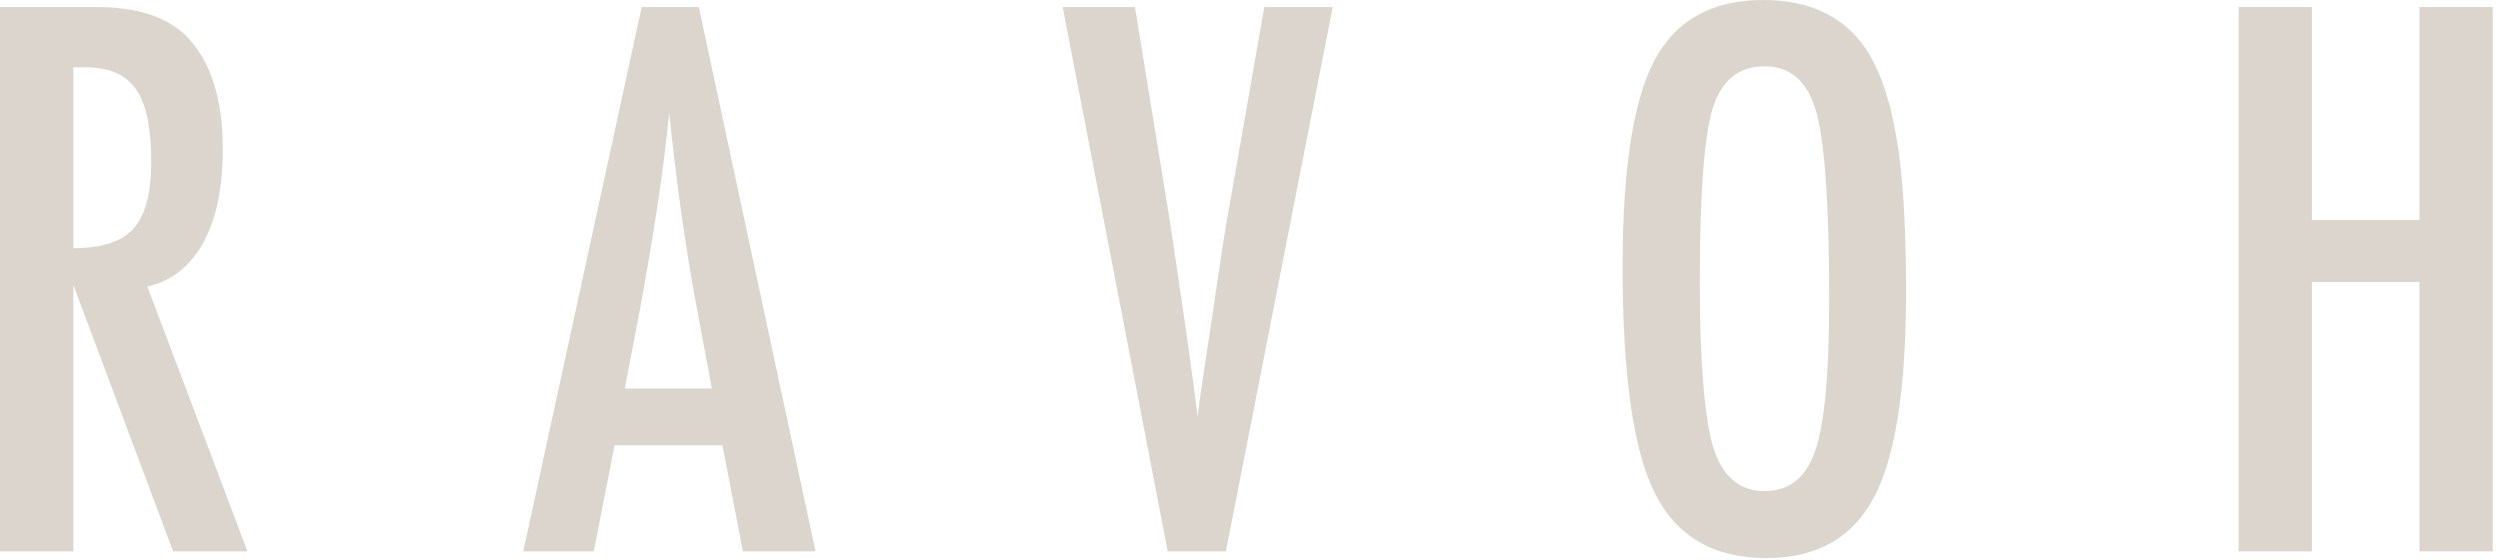 <?xml version="1.0" encoding="UTF-8" standalone="no"?><!DOCTYPE svg PUBLIC "-//W3C//DTD SVG 1.1//EN" "http://www.w3.org/Graphics/SVG/1.1/DTD/svg11.dtd"><svg width="100%" height="100%" viewBox="0 0 317 71" version="1.1" xmlns="http://www.w3.org/2000/svg" xmlns:xlink="http://www.w3.org/1999/xlink" xml:space="preserve" xmlns:serif="http://www.serif.com/" style="fill-rule:evenodd;clip-rule:evenodd;stroke-linejoin:round;stroke-miterlimit:2;"><path d="M0,0.894l12.248,0c5.066,0 8.835,1.207 11.309,3.62c3.129,3.13 4.693,7.912 4.693,14.349c0,4.947 -0.827,8.918 -2.481,11.913c-1.654,2.994 -4.015,4.85 -7.084,5.565l12.694,33.57l-9.432,-0l-12.649,-33.794l-0,33.794l-9.298,-0l-0,-69.017Zm9.298,30.575c3.605,-0 6.154,-0.835 7.643,-2.504c1.49,-1.669 2.235,-4.485 2.235,-8.448c0,-2.146 -0.156,-3.978 -0.47,-5.498c-0.312,-1.52 -0.803,-2.756 -1.474,-3.71c-0.671,-0.954 -1.535,-1.654 -2.593,-2.1c-1.058,-0.448 -2.317,-0.672 -3.777,-0.672l-1.564,0l-0,22.932Z" style="fill:#dbd5cd;fill-rule:nonzero;"/><path d="M81.369,0.894l7.241,0l14.796,69.017l-9.209,-0l-2.592,-13.455l-13.678,-0l-2.638,13.455l-8.94,-0l15.02,-69.017Zm8.895,48.365l-2.056,-10.996c-1.371,-7.48 -2.489,-15.466 -3.353,-23.959c-0.417,4.142 -0.954,8.336 -1.609,12.583c-0.656,4.246 -1.43,8.753 -2.324,13.522l-1.699,8.85l11.041,0Z" style="fill:#dbd5cd;fill-rule:nonzero;"/><path d="M134.747,0.894l9.164,0l4.157,25.479l0.715,4.604l1.475,10.013c0.239,1.699 0.455,3.248 0.649,4.648c0.193,1.401 0.364,2.667 0.514,3.8l0.447,3.397c0.089,-0.685 0.163,-1.296 0.223,-1.833c0.059,-0.536 0.119,-0.983 0.179,-1.341l1.207,-8.001l1.564,-10.504c0.149,-0.954 0.291,-1.833 0.425,-2.637c0.134,-0.805 0.26,-1.52 0.38,-2.146l4.47,-25.479l8.672,0l-13.544,69.017l-7.376,-0l-13.321,-69.017Z" style="fill:#dbd5cd;fill-rule:nonzero;"/><path d="M241.685,37.101c-0,12.188 -1.356,20.845 -4.069,25.97c-2.711,5.126 -7.256,7.688 -13.632,7.688c-6.705,0 -11.429,-2.756 -14.171,-8.268c-2.711,-5.394 -4.067,-14.975 -4.067,-28.743c0,-12.277 1.341,-20.964 4.023,-26.06c2.711,-5.125 7.3,-7.688 13.767,-7.688c5.782,-0 10.073,1.981 12.874,5.945c1.848,2.652 3.189,6.422 4.023,11.309c0.835,4.53 1.252,11.145 1.252,19.847m-9.745,0.983c-0,-11.95 -0.536,-19.876 -1.609,-23.78c-1.073,-3.934 -3.263,-5.9 -6.571,-5.9c-3.308,-0 -5.513,1.803 -6.615,5.408c-1.074,3.636 -1.61,10.936 -1.61,21.903c0,10.103 0.566,17.105 1.699,21.009c1.162,3.695 3.337,5.543 6.526,5.543c3.129,0 5.274,-1.728 6.437,-5.185c1.162,-3.427 1.743,-9.76 1.743,-18.998" style="fill:#dbd5cd;fill-rule:nonzero;"/><path d="M283.851,0.894l9.298,0l-0,26.999l13.633,-0l0,-26.999l9.298,0l0,69.017l-9.298,-0l0,-34.151l-13.633,0l-0,34.151l-9.298,-0l0,-69.017Z" style="fill:#dbd5cd;fill-rule:nonzero;"/></svg>